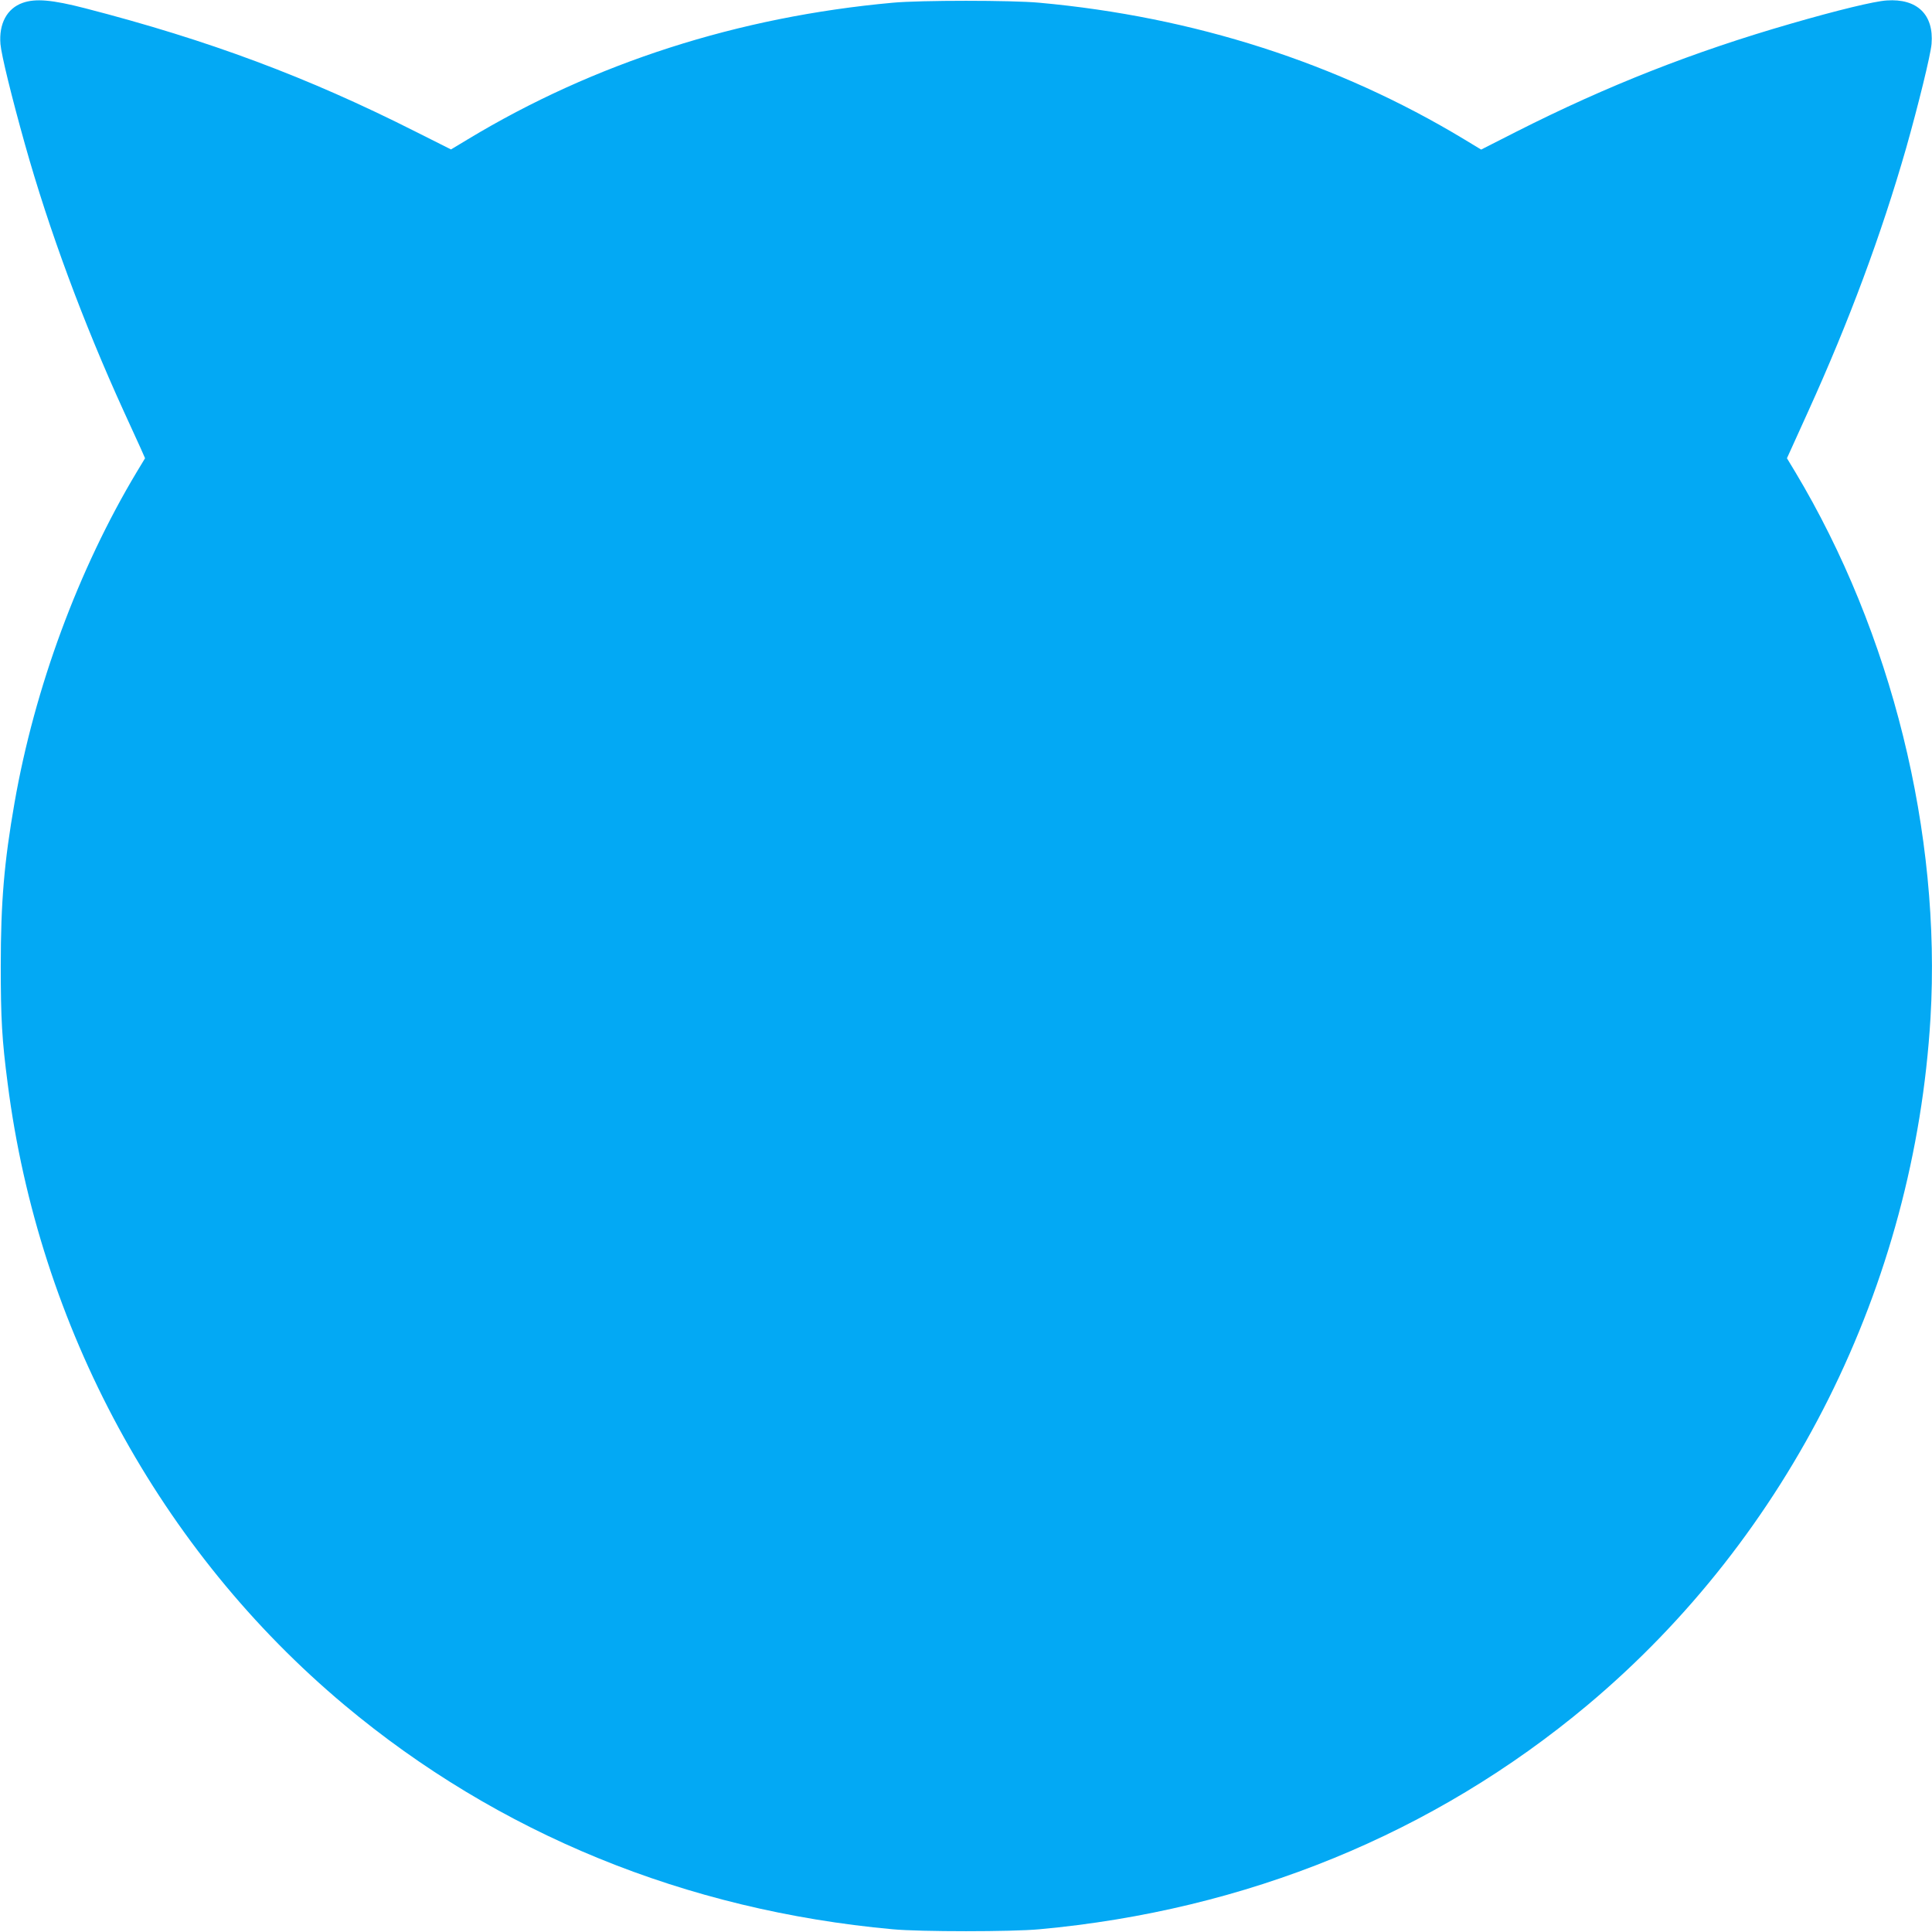 <?xml version="1.0" standalone="no"?>
<!DOCTYPE svg PUBLIC "-//W3C//DTD SVG 20010904//EN"
 "http://www.w3.org/TR/2001/REC-SVG-20010904/DTD/svg10.dtd">
<svg version="1.0" xmlns="http://www.w3.org/2000/svg"
 width="1280pt" height="1280pt" viewBox="0 0 1280 1280"
 preserveAspectRatio="xMidYMid meet">
<g transform="translate(0,1280) scale(0.1,-0.1)"
fill="#03a9f4" stroke="none">
<path d="M150 12781 c-104 -37 -158 -138 -147 -273 6 -72 75 -353 162 -663
160 -570 386 -1180 655 -1770 45 -99 95 -209 112 -245 l29 -66 -55 -91 c-386
-644 -677 -1430 -810 -2193 -68 -389 -91 -656 -91 -1080 0 -349 8 -490 46
-780 206 -1612 1009 -3093 2232 -4117 1018 -852 2262 -1360 3632 -1485 183
-17 787 -17 970 0 1370 125 2614 633 3631 1484 1339 1121 2168 2781 2274 4553
72 1223 -257 2552 -896 3618 l-55 91 30 66 c16 36 66 146 111 245 271 597 484
1170 649 1745 80 283 162 616 168 689 16 194 -95 302 -297 288 -81 -5 -328
-65 -632 -153 -646 -186 -1218 -411 -1819 -715 l-236 -120 -114 69 c-837 505
-1790 811 -2814 904 -183 17 -787 17 -970 0 -1024 -93 -1977 -399 -2814 -904
l-113 -68 -237 119 c-715 361 -1369 605 -2186 816 -221 57 -330 66 -415 36z"/>
</g>
</svg>
